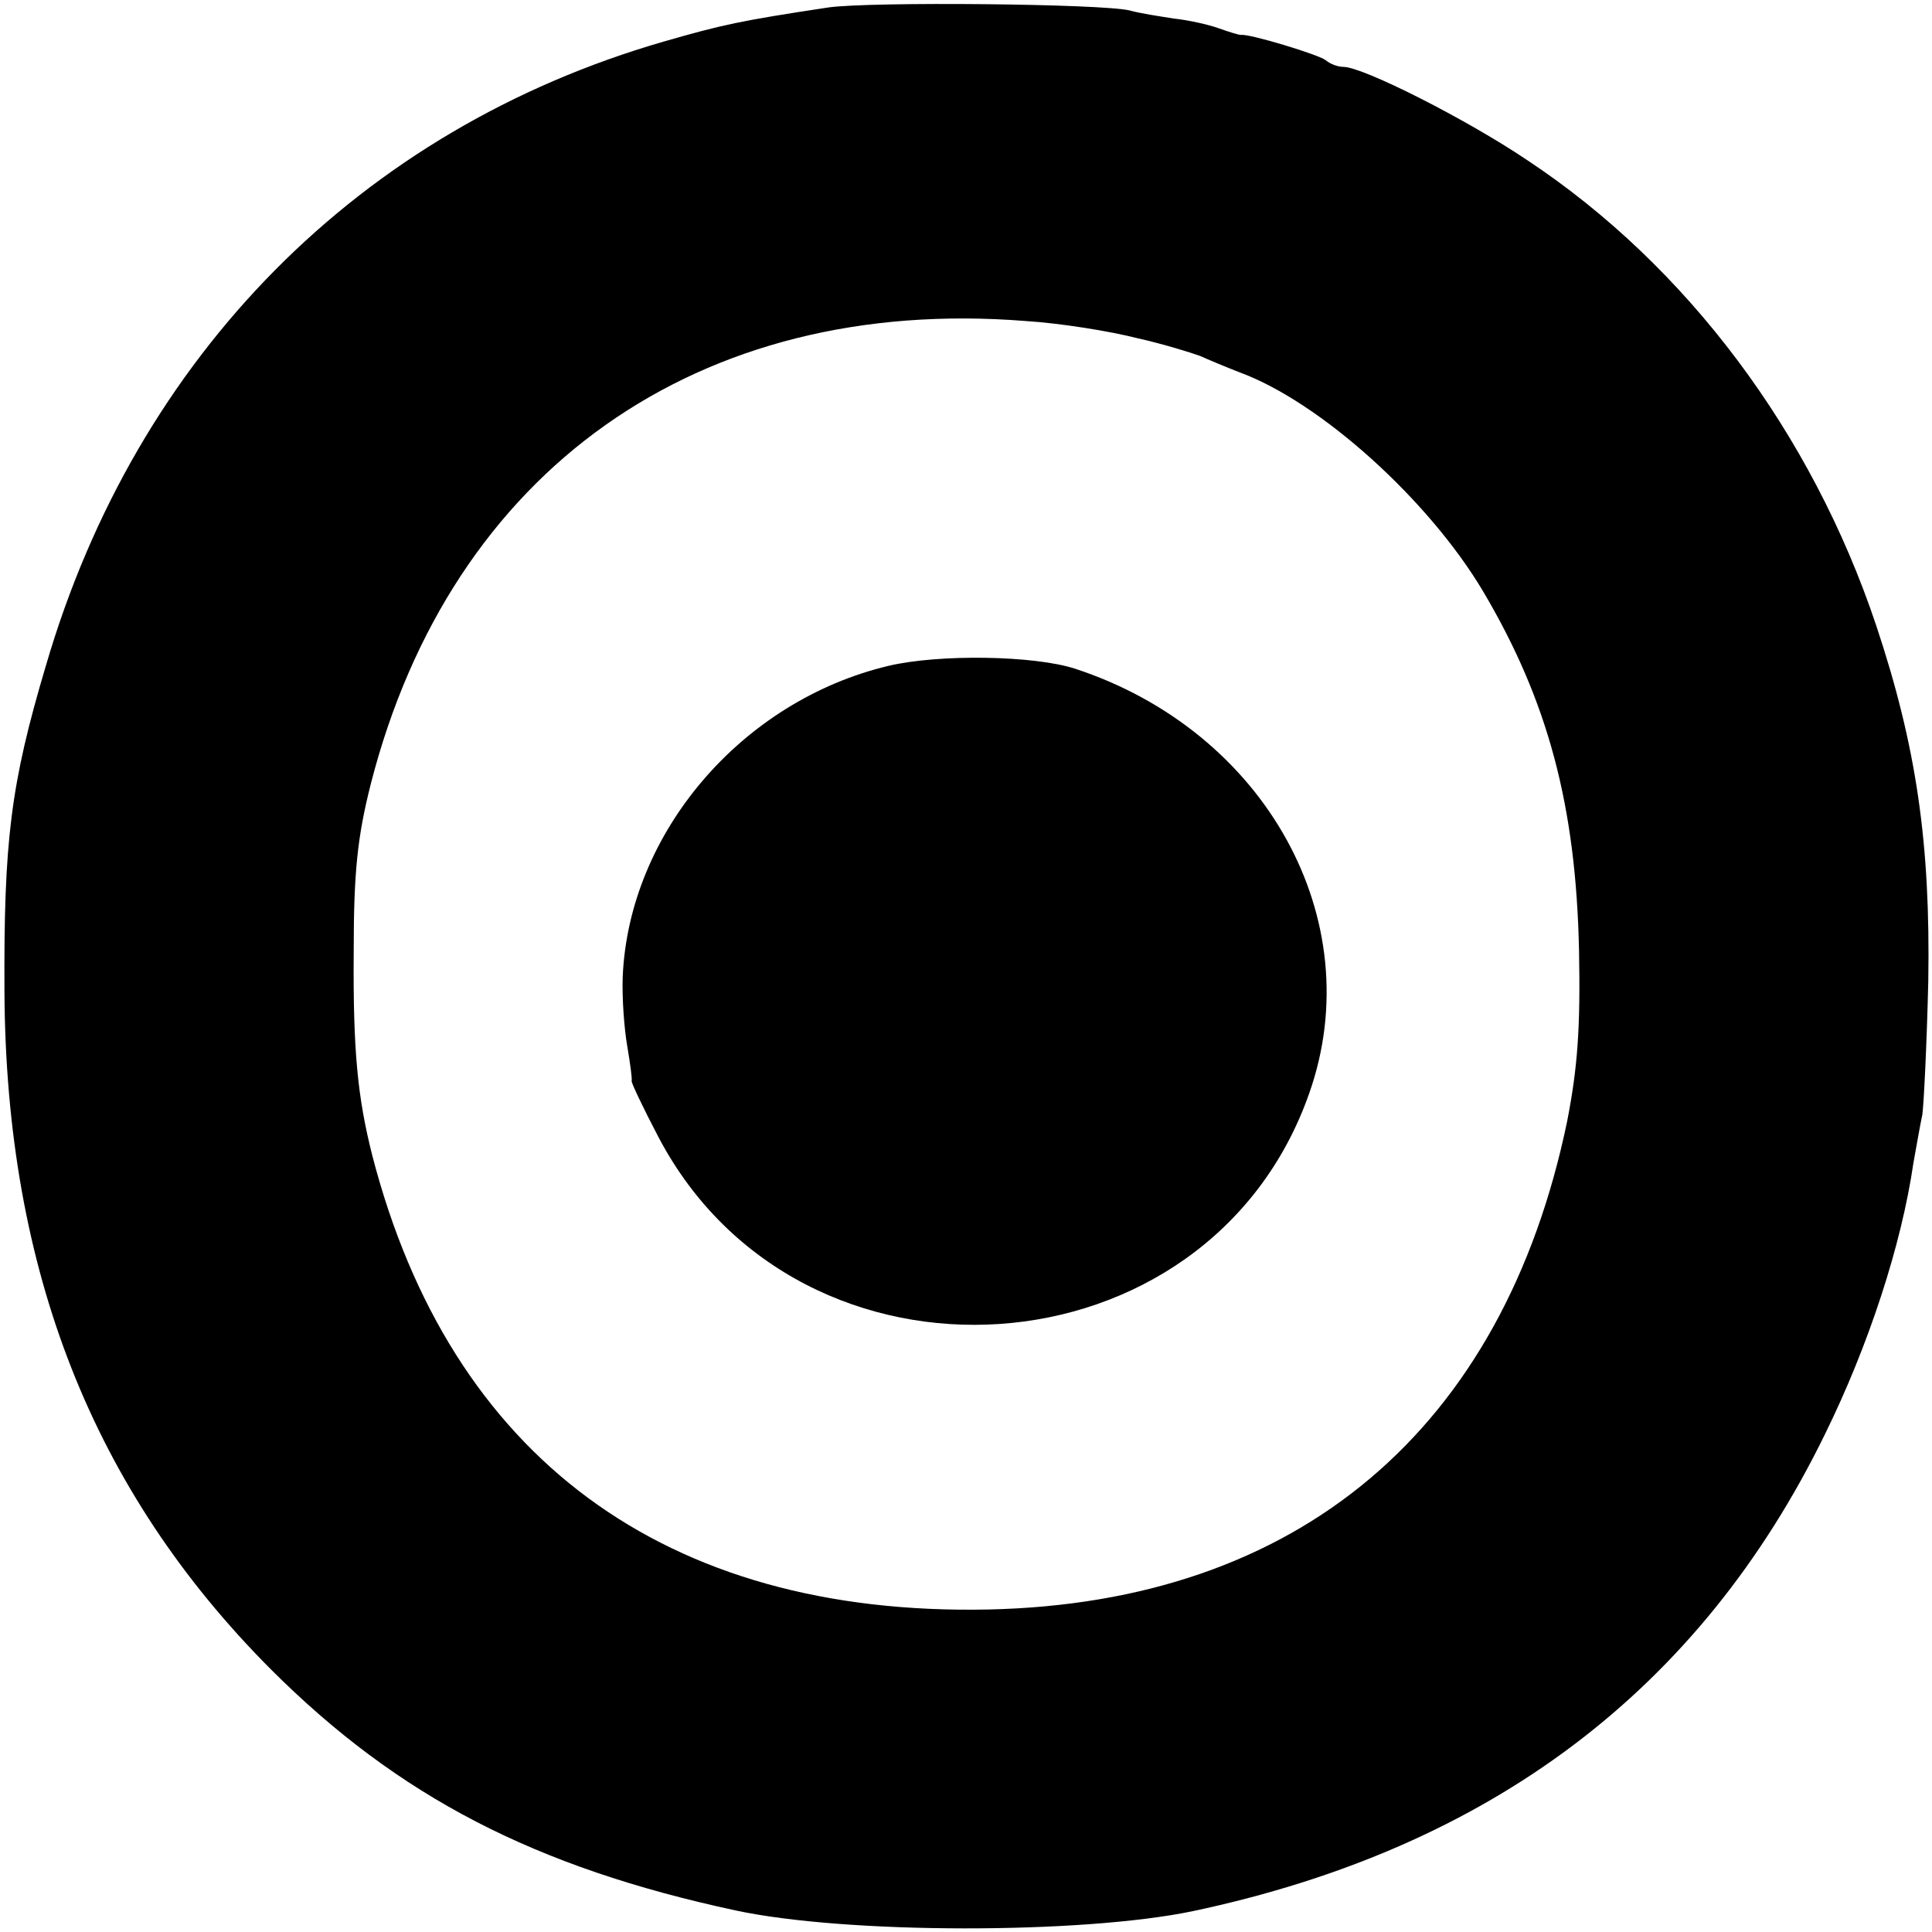 <?xml version="1.0" standalone="no"?>
<!DOCTYPE svg PUBLIC "-//W3C//DTD SVG 20010904//EN"
 "http://www.w3.org/TR/2001/REC-SVG-20010904/DTD/svg10.dtd">
<svg version="1.0" xmlns="http://www.w3.org/2000/svg"
 width="260pt" height="260pt" viewBox="0 0 260 260"
 preserveAspectRatio="xMidYMid meet">
<g transform="translate(0,260) scale(0.1,-0.1)"
fill="#000000" stroke="none">
<path d="M1115 2590 c-119 -18 -142 -23 -222 -46 -408 -118 -709 -422 -831
-839 -48 -161 -57 -237 -56 -440 2 -375 119 -671 358 -911 172 -172 356 -267
626 -325 149 -32 466 -32 615 -1 401 85 683 298 851 642 59 120 103 255 119
365 4 22 9 51 12 65 2 14 6 95 8 180 3 185 -16 316 -70 478 -87 260 -255 484
-469 626 -83 56 -222 126 -248 126 -8 0 -18 4 -24 9 -8 7 -103 36 -114 34 -3
0 -16 4 -30 9 -14 5 -41 11 -60 13 -19 3 -46 7 -60 11 -38 9 -348 12 -405 4z
m415 -445 c36 -8 74 -20 85 -24 11 -5 35 -15 53 -22 109 -40 255 -172 328
-295 87 -147 125 -288 129 -484 2 -104 -2 -157 -16 -229 -86 -415 -362 -648
-779 -657 -435 -9 -724 205 -829 611 -20 79 -26 142 -25 275 0 106 5 154 23
225 108 422 440 658 881 623 48 -3 115 -14 150 -23z"/>
<path d="M1196 1704 c-198 -47 -350 -225 -358 -419 -1 -28 2 -69 6 -92 4 -24
7 -45 6 -48 0 -3 16 -37 36 -75 191 -364 741 -327 876 59 82 233 -59 487 -315
571 -55 18 -183 20 -251 4z"/>
</g>
</svg>
